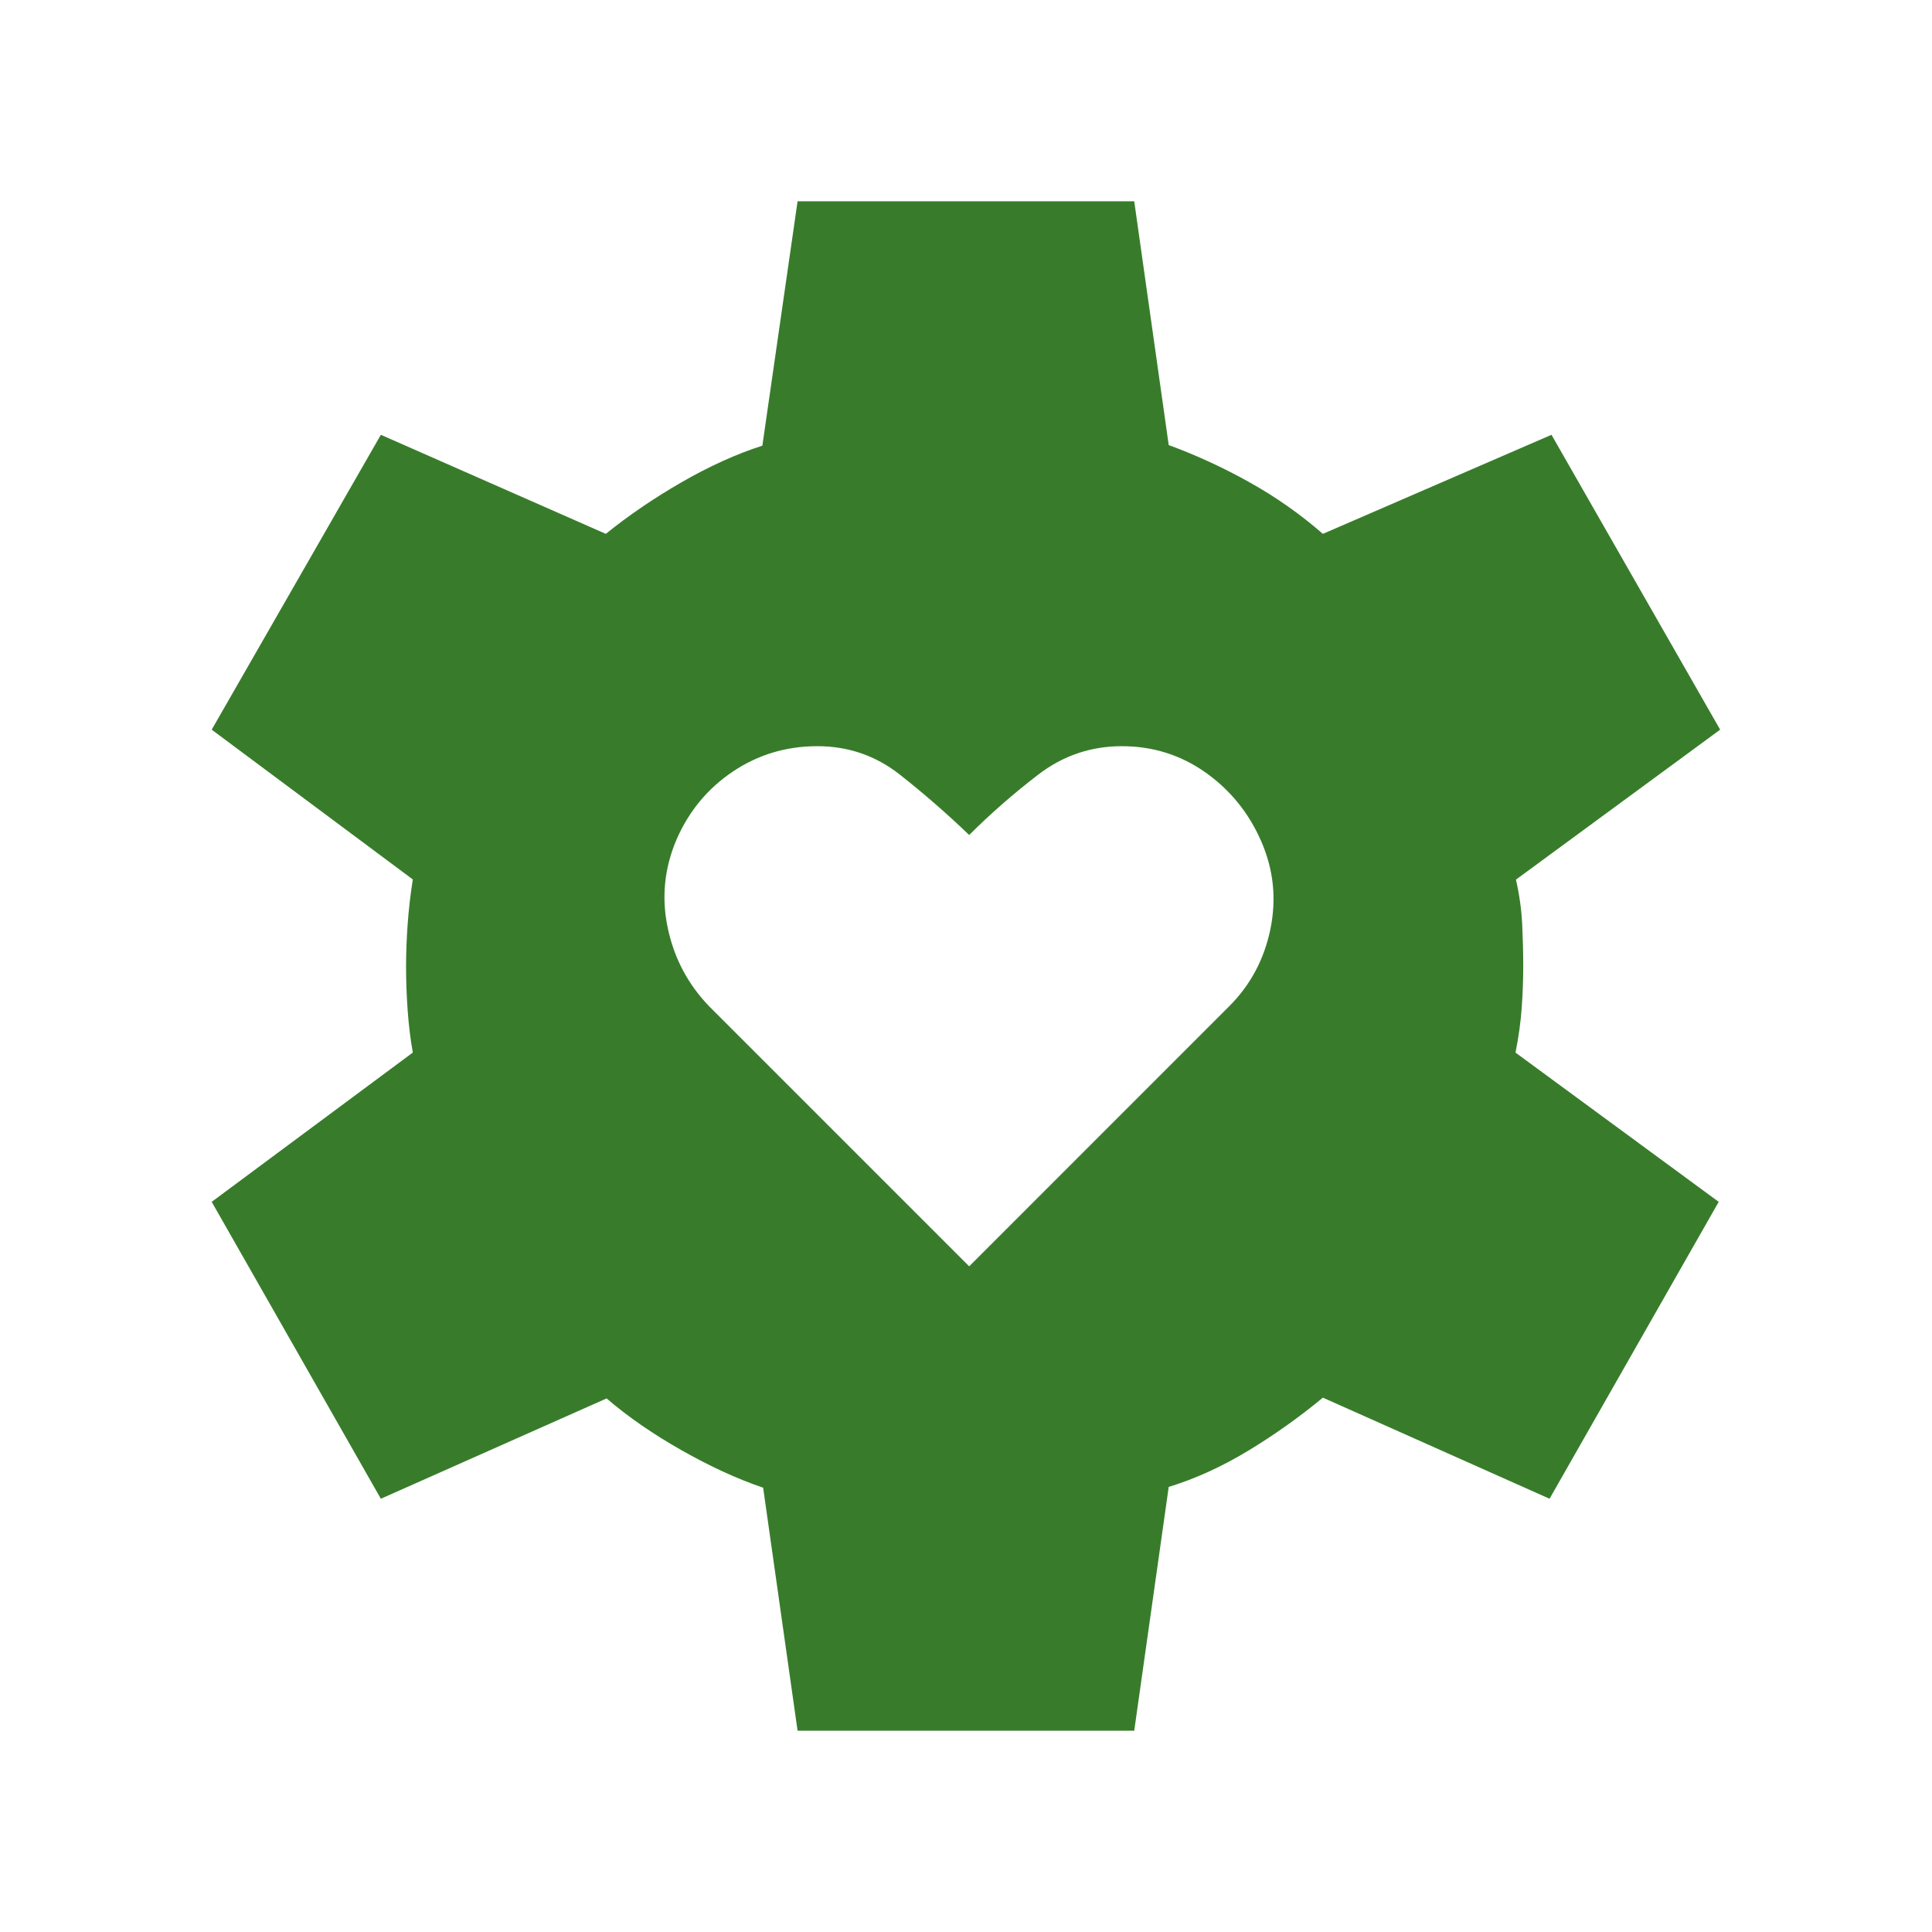 <svg width="40" height="40" viewBox="0 0 40 40" fill="none" xmlns="http://www.w3.org/2000/svg">
<mask id="mask0_8235_27866" style="mask-type:alpha" maskUnits="userSpaceOnUse" x="0" y="0" width="40" height="40">
<rect width="40" height="40" fill="#D9D9D9"/>
</mask>
<g mask="url(#mask0_8235_27866)">
<path d="M20.066 26.218L25.45 20.833C25.89 20.393 26.174 19.86 26.303 19.233C26.431 18.605 26.367 17.999 26.11 17.413C25.854 16.828 25.469 16.354 24.957 15.992C24.444 15.63 23.867 15.449 23.226 15.449C22.585 15.449 22.008 15.645 21.495 16.038C20.982 16.432 20.506 16.848 20.066 17.288C19.608 16.848 19.13 16.432 18.631 16.038C18.132 15.645 17.562 15.449 16.921 15.449C16.28 15.449 15.699 15.623 15.178 15.971C14.656 16.32 14.268 16.787 14.011 17.372C13.755 17.968 13.692 18.58 13.824 19.207C13.955 19.834 14.241 20.376 14.681 20.833L20.066 26.218ZM16.513 35.833L15.8 30.801C15.27 30.622 14.708 30.364 14.113 30.027C13.518 29.69 13 29.332 12.559 28.953L7.885 31.03L4.383 24.883L8.547 21.792C8.497 21.514 8.461 21.218 8.439 20.904C8.417 20.59 8.407 20.294 8.407 20.016C8.407 19.749 8.417 19.459 8.439 19.147C8.461 18.835 8.497 18.522 8.547 18.208L4.383 15.107L7.885 9.002L12.543 11.053C13.016 10.67 13.541 10.313 14.117 9.981C14.694 9.65 15.249 9.398 15.784 9.227L16.513 4.167H23.483L24.197 9.215C24.773 9.426 25.332 9.684 25.876 9.989C26.42 10.293 26.924 10.648 27.389 11.053L32.122 9.002L35.614 15.107L31.386 18.212C31.457 18.522 31.5 18.828 31.515 19.13C31.529 19.431 31.537 19.721 31.537 20C31.537 20.268 31.527 20.55 31.507 20.846C31.487 21.142 31.444 21.457 31.377 21.793L35.584 24.883L32.082 31.03L27.389 28.937C26.905 29.337 26.392 29.703 25.847 30.033C25.303 30.363 24.753 30.614 24.197 30.785L23.483 35.833H16.513Z" fill="#387C2B"/>
</g>
</svg>
